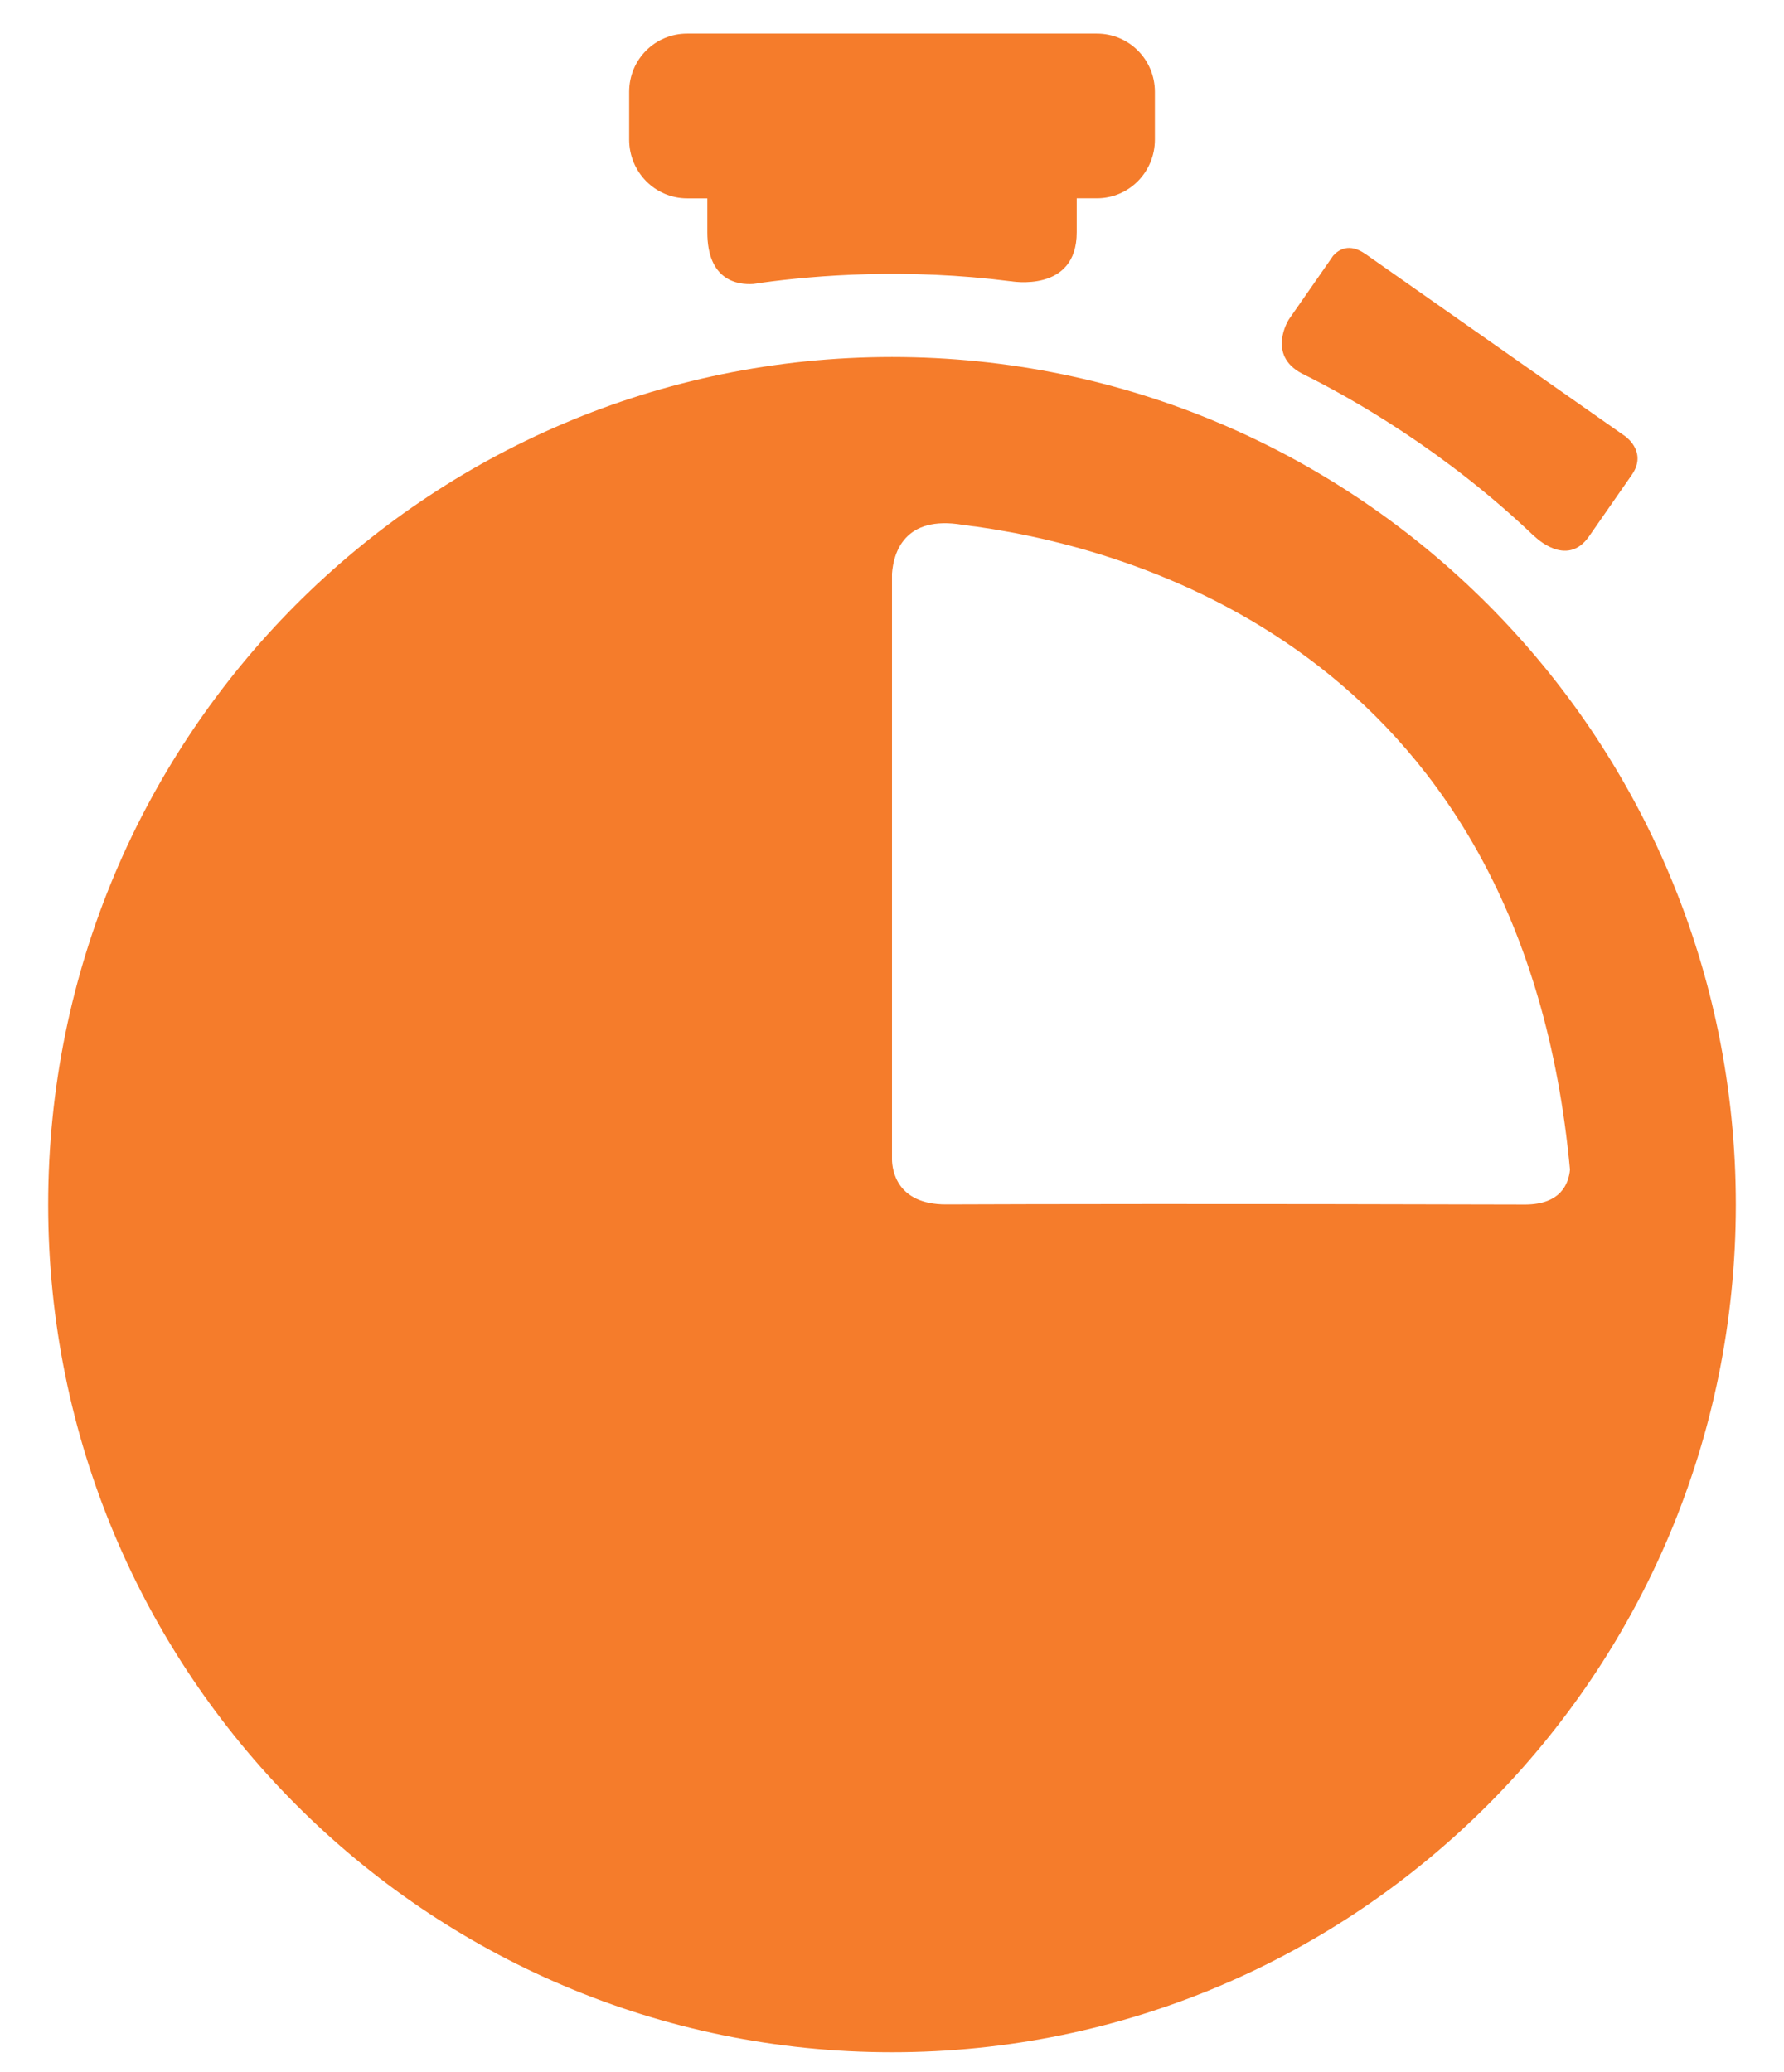 <svg width="31" height="36" viewBox="0 0 31 36" fill="none" xmlns="http://www.w3.org/2000/svg">
<path d="M26.667 9.319C26.667 9.319 27.221 9.878 27.611 9.32L28.357 8.247C28.617 7.87 28.28 7.609 28.246 7.583L23.726 4.412H23.725C23.447 4.217 23.262 4.335 23.165 4.444L23.084 4.561L22.395 5.551C22.392 5.555 22.007 6.166 22.623 6.489V6.489C23.503 6.924 25.118 7.841 26.666 9.322L26.667 9.319Z" fill="#F57C2B"/>
<path d="M19.061 0.584H11.939C11.386 0.584 10.933 1.03 10.933 1.594V2.428C10.933 2.991 11.386 3.446 11.939 3.446H12.291V4.035C12.291 4.881 12.824 4.951 13.091 4.933C13.136 4.926 13.183 4.919 13.233 4.913L13.24 4.911H13.239C14.188 4.781 15.758 4.656 17.558 4.886L17.56 4.885C17.56 4.885 18.713 5.099 18.71 4.034V3.445H19.062C19.615 3.445 20.068 2.991 20.068 2.427V1.594C20.067 1.03 19.614 0.584 19.061 0.584Z" fill="#F57C2B"/>
<path d="M15.5 6.202C7.402 6.202 0.837 12.796 0.837 20.929C0.837 29.061 7.402 35.654 15.5 35.654C23.599 35.654 30.163 29.06 30.163 20.929C30.163 12.796 23.599 6.202 15.5 6.202ZM16.439 20.925C15.578 20.926 15.504 20.324 15.5 20.15V9.967C15.525 9.612 15.708 8.945 16.729 9.118C16.75 9.12 16.769 9.122 16.79 9.125C16.856 9.136 16.918 9.145 16.965 9.149C19.94 9.568 26.466 11.511 27.281 20.321C27.258 20.566 27.12 20.923 26.509 20.927C21.258 20.912 17.936 20.919 16.439 20.925Z" fill="#F57C2B"/>
</svg>
